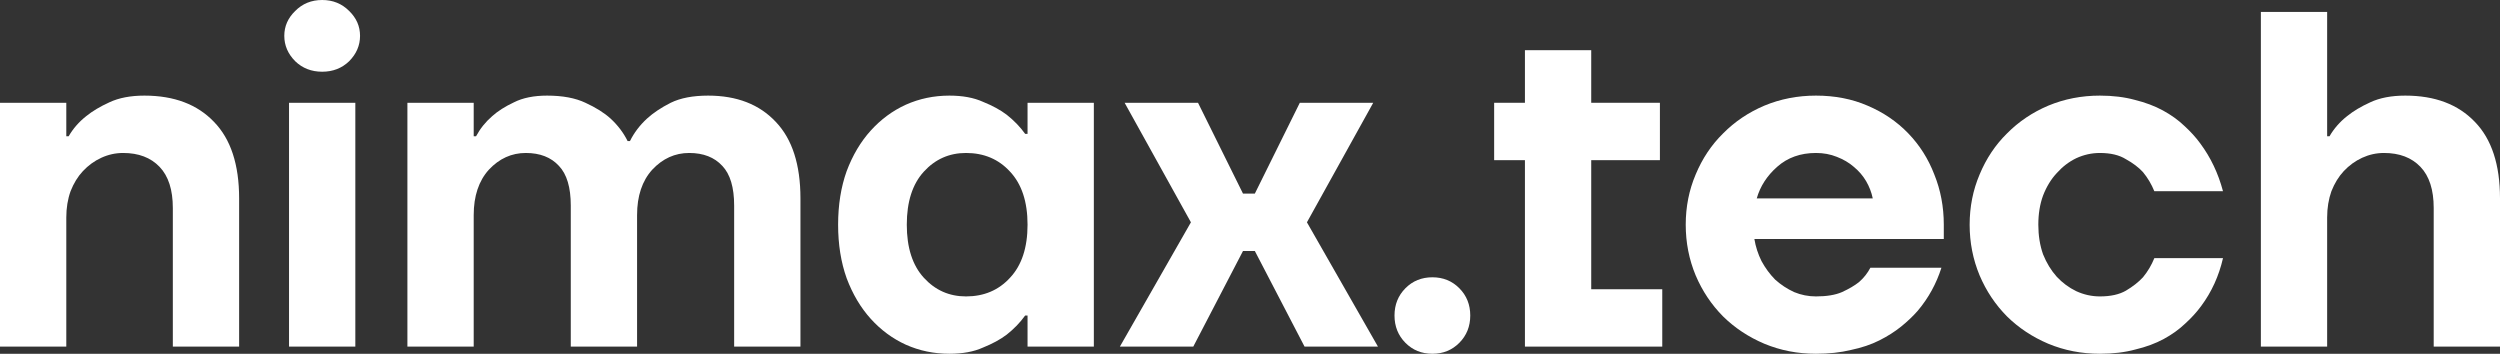 <svg width="106" height="15" viewBox="0 0 106 15" fill="none" xmlns="http://www.w3.org/2000/svg">
<rect x="0" y="0" width="106" height="15" fill="#333333" stroke="none"/>
<path d="M0 4.358H2.811V5.777H2.911C3.099 5.453 3.346 5.169 3.654 4.926C3.922 4.709 4.25 4.514 4.638 4.338C5.04 4.149 5.535 4.054 6.124 4.054C7.382 4.054 8.366 4.426 9.075 5.169C9.785 5.899 10.139 6.98 10.139 8.412V14.696H7.328V8.818C7.328 8.047 7.141 7.466 6.766 7.074C6.391 6.682 5.876 6.486 5.22 6.486C4.899 6.486 4.591 6.554 4.297 6.689C4.002 6.824 3.741 7.014 3.514 7.257C3.299 7.486 3.125 7.77 2.992 8.108C2.871 8.446 2.811 8.818 2.811 9.223V14.696H0V4.358Z" fill="white"/>
<path d="M12.255 4.358H15.066V14.696H12.255V4.358ZM13.66 3.041C13.205 3.041 12.823 2.892 12.516 2.595C12.208 2.284 12.054 1.926 12.054 1.52C12.054 1.115 12.208 0.764 12.516 0.466C12.823 0.155 13.205 0 13.66 0C14.115 0 14.497 0.155 14.805 0.466C15.112 0.764 15.266 1.115 15.266 1.52C15.266 1.926 15.112 2.284 14.805 2.595C14.497 2.892 14.115 3.041 13.66 3.041Z" fill="white"/>
<path d="M17.274 4.358H20.085V5.777H20.185C20.359 5.453 20.587 5.169 20.868 4.926C21.109 4.709 21.417 4.514 21.792 4.338C22.166 4.149 22.635 4.054 23.197 4.054C23.853 4.054 24.395 4.155 24.823 4.358C25.265 4.561 25.62 4.784 25.888 5.027C26.195 5.311 26.436 5.628 26.61 5.98H26.711C26.885 5.628 27.126 5.311 27.434 5.027C27.701 4.784 28.036 4.561 28.438 4.358C28.852 4.155 29.381 4.054 30.024 4.054C31.242 4.054 32.199 4.426 32.895 5.169C33.591 5.899 33.939 6.98 33.939 8.412V14.696H31.128V8.716C31.128 7.946 30.961 7.385 30.626 7.034C30.291 6.669 29.823 6.486 29.221 6.486C28.618 6.486 28.096 6.723 27.654 7.196C27.226 7.669 27.012 8.311 27.012 9.122V14.696H24.201V8.716C24.201 7.946 24.034 7.385 23.699 7.034C23.364 6.669 22.896 6.486 22.294 6.486C21.691 6.486 21.169 6.723 20.727 7.196C20.299 7.669 20.085 8.311 20.085 9.122V14.696H17.274V4.358Z" fill="white"/>
<path d="M40.255 15C39.599 15 38.983 14.872 38.408 14.615C37.845 14.358 37.35 13.993 36.922 13.52C36.493 13.047 36.152 12.473 35.898 11.797C35.657 11.122 35.536 10.365 35.536 9.527C35.536 8.689 35.657 7.932 35.898 7.257C36.152 6.581 36.493 6.007 36.922 5.534C37.35 5.061 37.845 4.696 38.408 4.439C38.983 4.182 39.599 4.054 40.255 4.054C40.817 4.054 41.292 4.142 41.68 4.318C42.082 4.48 42.416 4.662 42.684 4.865C42.992 5.108 43.253 5.378 43.467 5.676H43.568V4.358H46.379V14.696H43.568V13.378H43.467C43.253 13.676 42.992 13.946 42.684 14.189C42.416 14.392 42.082 14.574 41.68 14.736C41.292 14.912 40.817 15 40.255 15ZM40.958 12.568C41.721 12.568 42.343 12.304 42.825 11.777C43.32 11.25 43.568 10.5 43.568 9.527C43.568 8.554 43.32 7.804 42.825 7.277C42.343 6.75 41.721 6.486 40.958 6.486C40.248 6.486 39.653 6.75 39.171 7.277C38.689 7.804 38.448 8.554 38.448 9.527C38.448 10.5 38.689 11.25 39.171 11.777C39.653 12.304 40.248 12.568 40.958 12.568Z" fill="white"/>
<path d="M50.495 9.426L47.684 4.358H50.796L52.703 8.209H53.205L55.112 4.358H58.225L55.414 9.426L58.425 14.696H55.313L53.205 10.642H52.703L50.595 14.696H47.483L50.495 9.426Z" fill="white"/>
<path d="M60.733 15C60.278 15 59.896 14.845 59.588 14.534C59.281 14.223 59.127 13.838 59.127 13.378C59.127 12.919 59.281 12.534 59.588 12.223C59.896 11.912 60.278 11.757 60.733 11.757C61.188 11.757 61.569 11.912 61.877 12.223C62.185 12.534 62.339 12.919 62.339 13.378C62.339 13.838 62.185 14.223 61.877 14.534C61.569 14.845 61.188 15 60.733 15Z" fill="white"/>
<path d="M64.657 6.791H63.352V4.358H64.657V2.128H67.468V4.358H70.38V6.791H67.468V12.264H70.48V14.696H64.657V6.791Z" fill="white"/>
<path d="M76.996 15C76.22 15 75.49 14.858 74.807 14.574C74.138 14.29 73.556 13.905 73.061 13.419C72.565 12.919 72.177 12.338 71.896 11.676C71.615 11 71.475 10.284 71.475 9.527C71.475 8.77 71.615 8.061 71.896 7.399C72.177 6.723 72.565 6.142 73.061 5.655C73.556 5.155 74.138 4.764 74.807 4.48C75.49 4.196 76.22 4.054 76.996 4.054C77.799 4.054 78.529 4.196 79.184 4.48C79.854 4.764 80.429 5.155 80.911 5.655C81.393 6.155 81.761 6.736 82.015 7.399C82.283 8.061 82.417 8.77 82.417 9.527V10.135H74.386C74.439 10.46 74.54 10.77 74.687 11.068C74.848 11.365 75.042 11.628 75.269 11.858C75.51 12.074 75.778 12.25 76.072 12.385C76.367 12.507 76.675 12.568 76.996 12.568C77.451 12.568 77.819 12.507 78.1 12.385C78.395 12.25 78.636 12.108 78.823 11.96C79.024 11.784 79.184 11.581 79.305 11.351H82.317C82.102 12.027 81.768 12.635 81.313 13.176C81.112 13.405 80.878 13.628 80.61 13.845C80.342 14.061 80.034 14.257 79.686 14.432C79.338 14.608 78.937 14.743 78.482 14.838C78.04 14.946 77.545 15 76.996 15ZM79.405 8.412C79.352 8.155 79.258 7.912 79.124 7.682C78.99 7.453 78.816 7.25 78.602 7.074C78.401 6.899 78.16 6.757 77.879 6.649C77.612 6.541 77.317 6.486 76.996 6.486C76.34 6.486 75.791 6.682 75.35 7.074C74.921 7.453 74.633 7.899 74.486 8.412H79.405Z" fill="white"/>
<path d="M89.035 15C88.258 15 87.529 14.858 86.846 14.574C86.177 14.29 85.595 13.905 85.1 13.419C84.604 12.919 84.216 12.338 83.935 11.676C83.654 11 83.513 10.284 83.513 9.527C83.513 8.77 83.654 8.061 83.935 7.399C84.216 6.723 84.604 6.142 85.1 5.655C85.595 5.155 86.177 4.764 86.846 4.48C87.529 4.196 88.258 4.054 89.035 4.054C89.584 4.054 90.079 4.115 90.521 4.236C90.962 4.345 91.357 4.493 91.705 4.682C92.053 4.872 92.355 5.088 92.609 5.331C92.876 5.574 93.104 5.824 93.291 6.081C93.733 6.676 94.054 7.351 94.255 8.108H91.344C91.223 7.811 91.063 7.541 90.862 7.297C90.675 7.095 90.434 6.912 90.139 6.75C89.858 6.574 89.49 6.486 89.035 6.486C88.687 6.486 88.352 6.561 88.031 6.709C87.723 6.858 87.449 7.068 87.208 7.338C86.967 7.595 86.773 7.912 86.626 8.291C86.492 8.655 86.425 9.068 86.425 9.527C86.425 9.986 86.492 10.405 86.626 10.784C86.773 11.149 86.967 11.466 87.208 11.736C87.449 11.993 87.723 12.196 88.031 12.345C88.352 12.493 88.687 12.568 89.035 12.568C89.49 12.568 89.858 12.486 90.139 12.324C90.434 12.149 90.675 11.96 90.862 11.757C91.063 11.514 91.223 11.243 91.344 10.946H94.255C94.081 11.703 93.773 12.378 93.332 12.973C93.144 13.23 92.917 13.48 92.649 13.723C92.395 13.966 92.093 14.182 91.745 14.372C91.397 14.561 90.996 14.71 90.541 14.818C90.099 14.939 89.597 15 89.035 15Z" fill="white"/>
<path d="M95.861 0.507H98.671V5.777H98.772C98.959 5.453 99.207 5.169 99.515 4.926C99.782 4.709 100.11 4.514 100.499 4.338C100.9 4.149 101.395 4.054 101.984 4.054C103.243 4.054 104.226 4.426 104.936 5.169C105.645 5.899 106 6.98 106 8.412V14.696H103.189V8.818C103.189 8.047 103.002 7.466 102.627 7.074C102.252 6.682 101.737 6.486 101.081 6.486C100.76 6.486 100.452 6.554 100.157 6.689C99.863 6.824 99.602 7.014 99.374 7.257C99.16 7.486 98.986 7.77 98.852 8.108C98.732 8.446 98.671 8.818 98.671 9.223V14.696H95.861V0.507Z" fill="white"/>
</svg>
